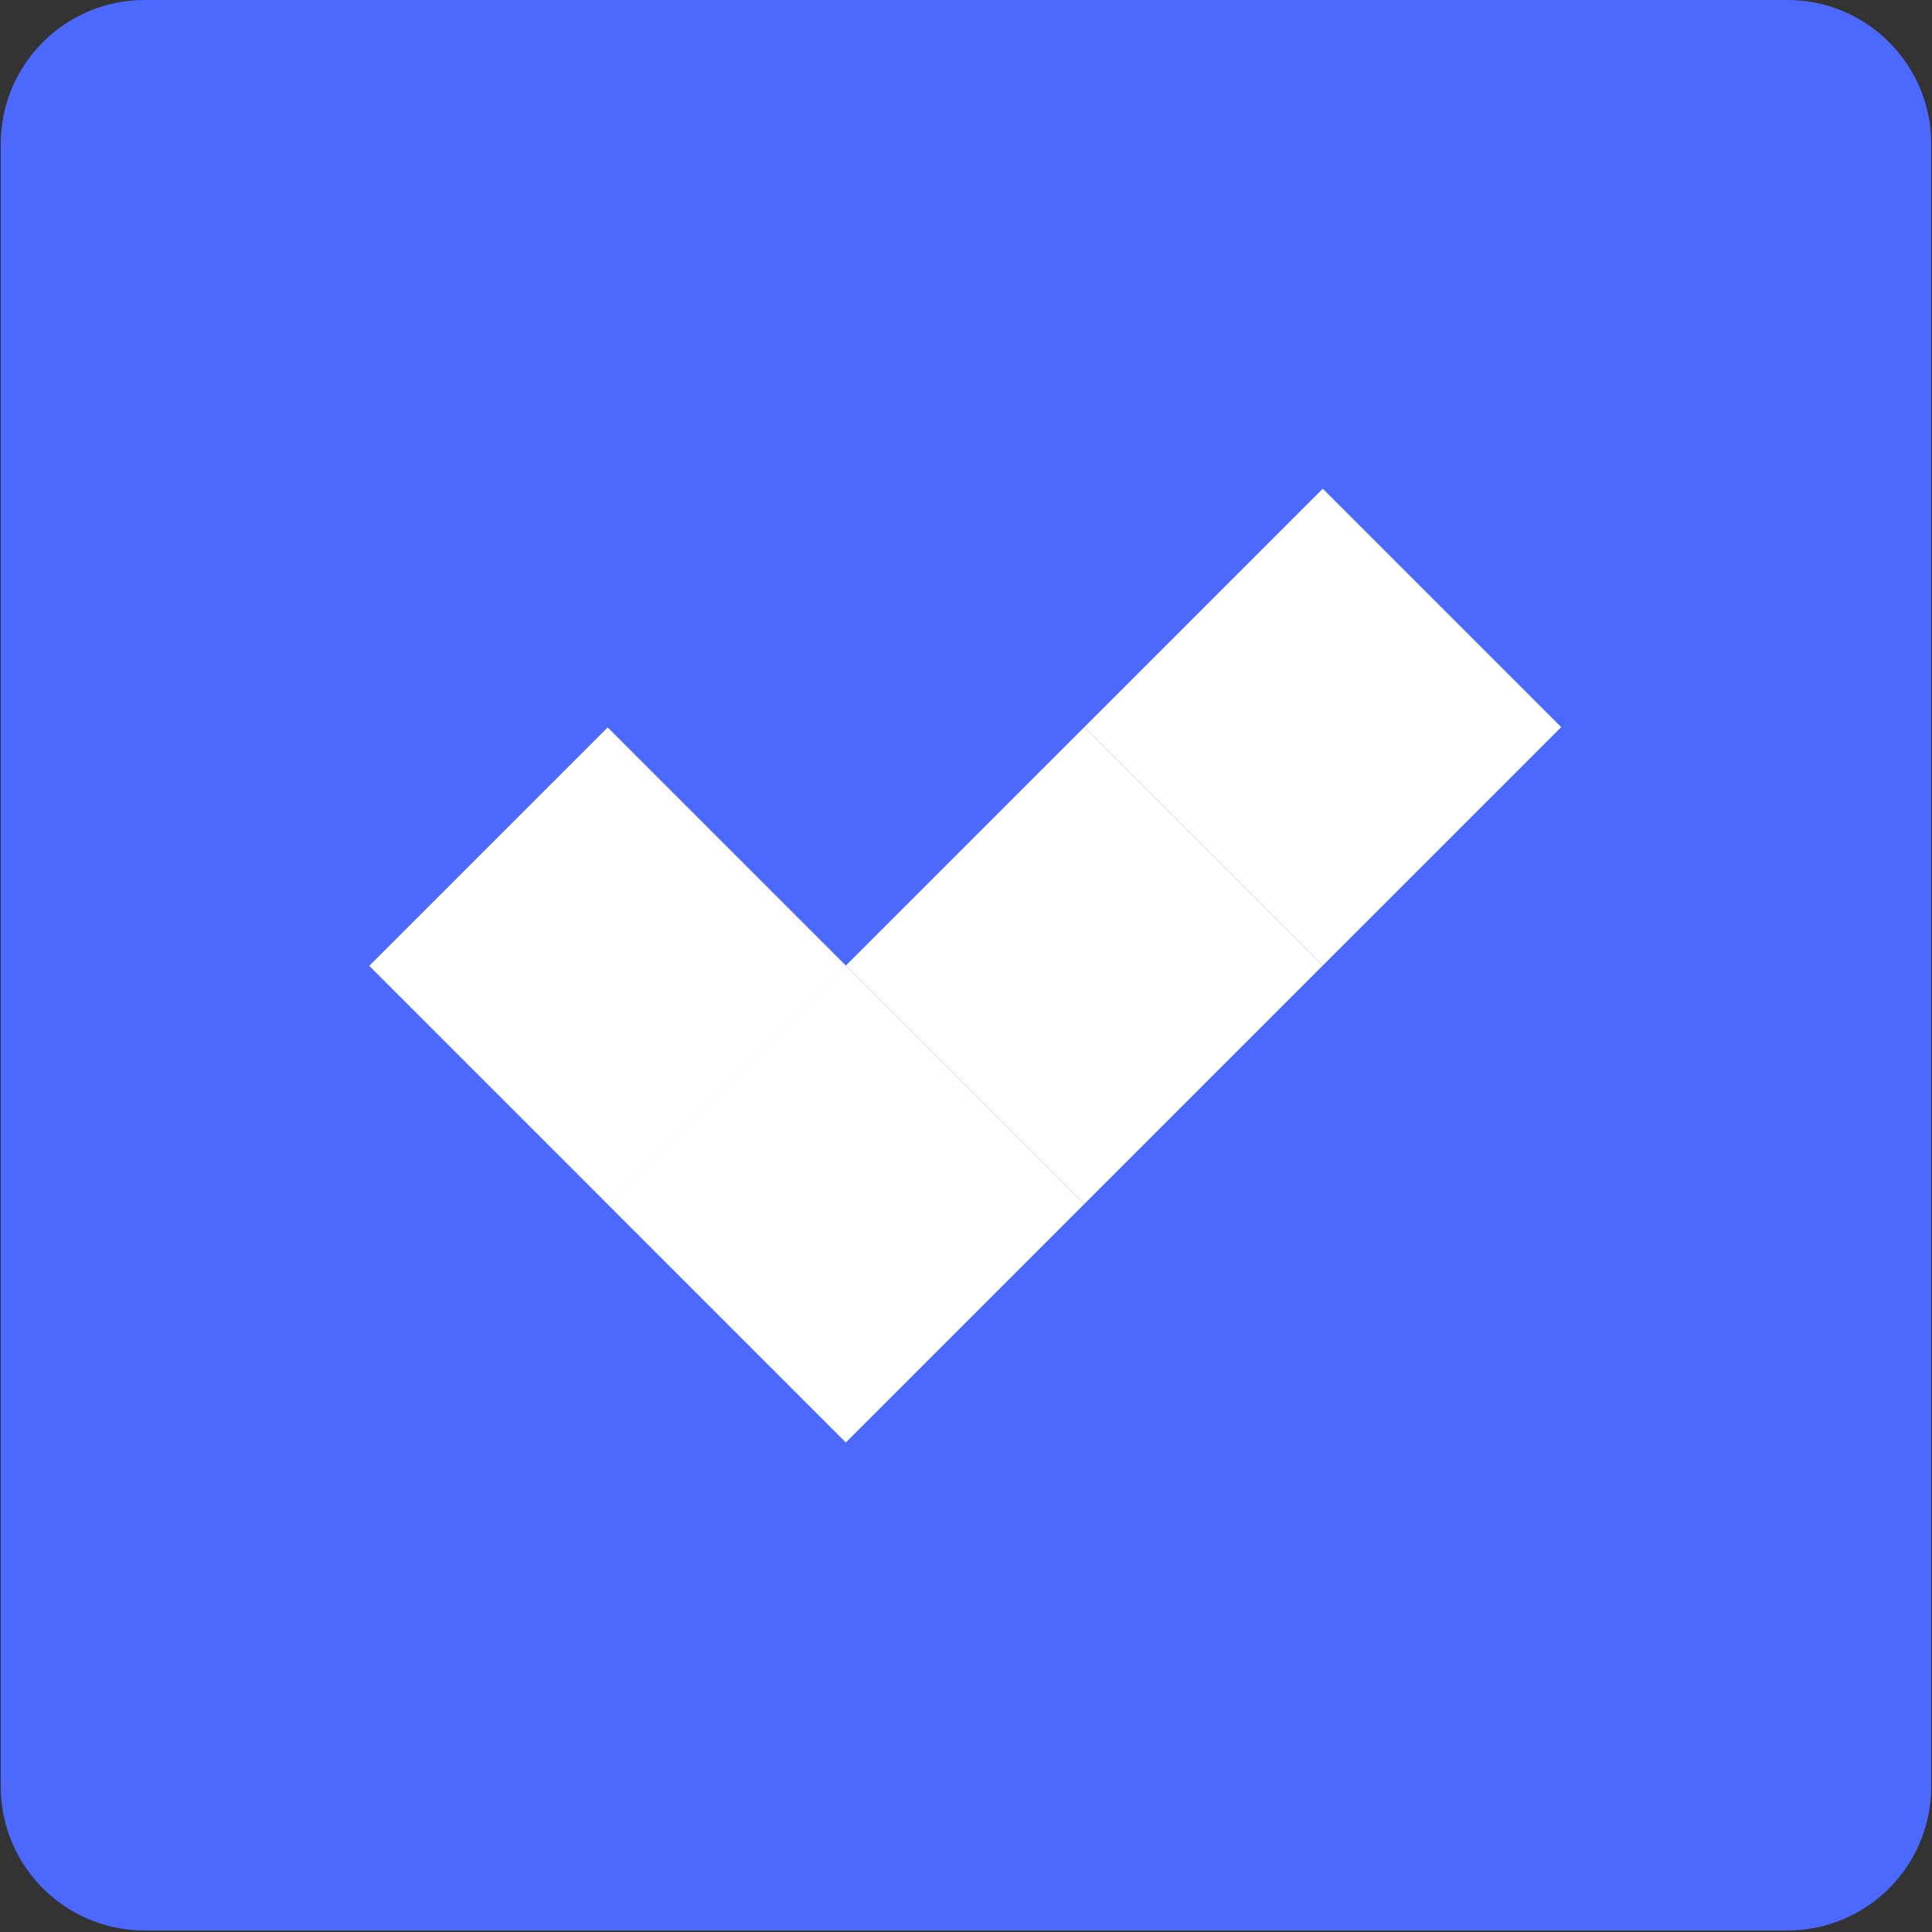 <?xml version="1.0" encoding="UTF-8"?> <svg xmlns="http://www.w3.org/2000/svg" xmlns:xlink="http://www.w3.org/1999/xlink" version="1.1" id="Слой_1" x="0px" y="0px" viewBox="0 0 128.9 128.9" style="enable-background:new 0 0 128.9 128.9;" xml:space="preserve"><rect x="0" y="0" width="128.9" height="128.9" fill="#333333" stroke="none"/> <style type="text/css"> .st0{fill:#4B68FF;} .st1{fill:#FFFFFF;} </style> <path class="st0" d="M128.85,9.6l0,109.6c0,5.3-4.3,9.6-9.6,9.6H9.65c-5.3,0-9.6-4.3-9.6-9.6l0-109.6c0-5.3,4.3-9.6,9.6-9.6l109.6,0 C124.55,0,128.85,4.3,128.85,9.6z"></path> <rect x="45.2" y="69.08" transform="matrix(0.707 -0.707 0.707 0.707 -40.27 63.449)" class="st1" width="22.5" height="22.5"></rect> <rect x="61.11" y="53.17" transform="matrix(0.707 -0.707 0.707 0.707 -24.36 70.034)" class="st1" width="22.5" height="22.5"></rect> <rect x="77.02" y="37.26" transform="matrix(0.707 -0.707 0.707 0.707 -8.45 76.624)" class="st1" width="22.5" height="22.5"></rect> <rect x="29.3" y="53.19" transform="matrix(0.707 -0.707 0.707 0.707 -33.685 47.549)" class="st1" width="22.5" height="22.5"></rect> </svg> 
